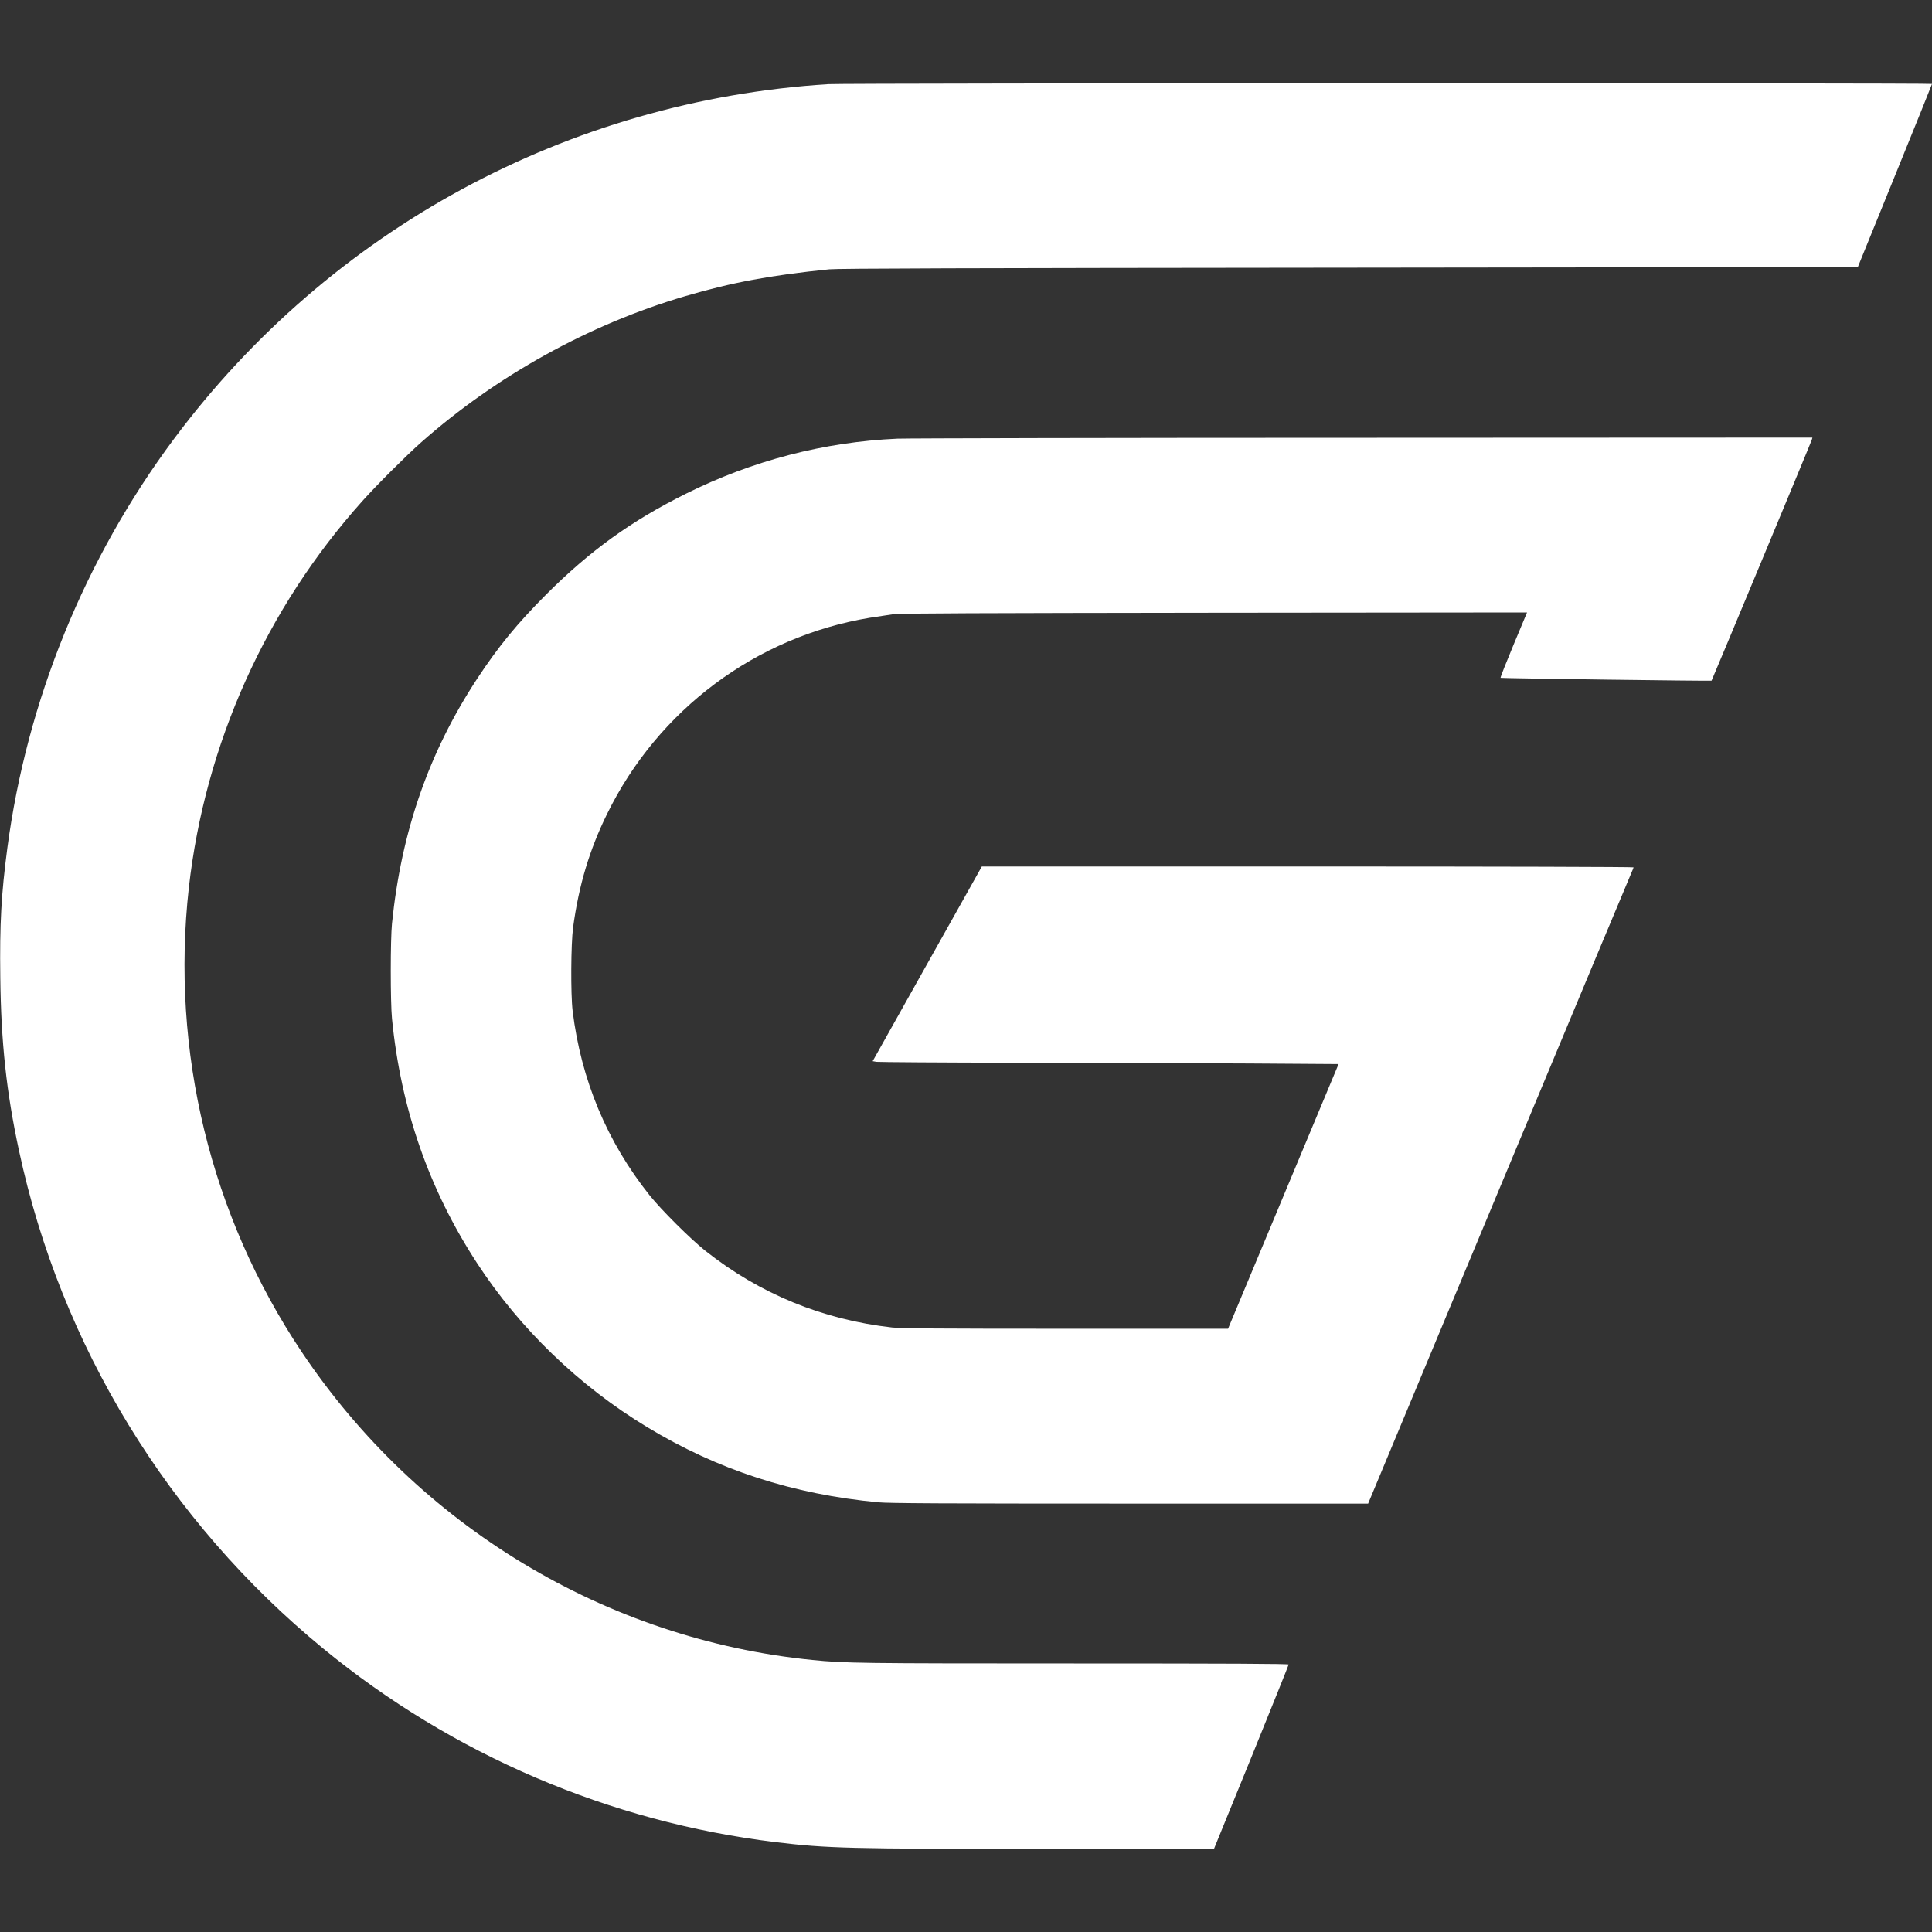 <svg width="58" height="58" viewBox="0 0 58 58" fill="none" xmlns="http://www.w3.org/2000/svg">
<rect x="0" y="0" width="58" height="58" fill="#333333" stroke="none"/>
<g clip-path="url(#clip0_1236_22)">
<path d="M24.867 2.526C17.052 3.019 9.915 6.887 5.22 13.18C2.546 16.768 0.806 21.037 0.22 25.462C0.038 26.845 -0.012 27.724 0.009 29.357C0.032 31.291 0.191 32.779 0.568 34.533C1.821 40.388 5.043 45.663 9.7 49.488C13.584 52.678 18.299 54.697 23.287 55.303C24.833 55.489 25.477 55.506 31.381 55.506H36.444L37.567 52.754C38.181 51.24 38.686 49.987 38.686 49.97C38.686 49.947 36.871 49.938 32.242 49.938C25.813 49.938 25.369 49.932 24.389 49.834C18.195 49.216 12.551 45.811 9.057 40.585C6.319 36.491 5.121 31.555 5.669 26.651C6.154 22.344 7.984 18.267 10.884 15.036C11.301 14.569 12.197 13.676 12.641 13.282C14.903 11.281 17.693 9.735 20.57 8.891C21.976 8.477 23.142 8.262 24.896 8.085C25.16 8.059 28.959 8.047 40.507 8.036L55.773 8.018L56.886 5.281C57.498 3.776 58 2.532 58 2.52C58 2.488 25.375 2.494 24.867 2.526Z" fill="white"/>
<path d="M26.941 13.169C24.734 13.268 22.596 13.825 20.59 14.822C18.942 15.643 17.719 16.527 16.396 17.847C15.523 18.723 14.955 19.416 14.317 20.387C12.873 22.591 12.049 24.963 11.768 27.724C11.719 28.211 11.719 30.082 11.768 30.581C12.035 33.286 12.879 35.708 14.32 37.918C15.602 39.887 17.391 41.612 19.421 42.839C21.552 44.13 23.806 44.86 26.375 45.101C26.697 45.13 28.26 45.139 33.927 45.139H41.072L45.014 35.685C47.183 30.485 48.975 26.193 48.998 26.149C49.021 26.103 49.039 26.054 49.039 26.039C49.039 26.025 45.185 26.013 39.257 26.013H29.475L27.837 28.933L26.198 31.857L26.314 31.877C26.381 31.886 28.318 31.9 30.624 31.903C32.929 31.906 36.023 31.918 37.5 31.926L40.185 31.944L38.526 35.917L36.867 39.89H31.998C28.121 39.89 27.06 39.881 26.781 39.852C24.696 39.617 22.808 38.843 21.178 37.552C20.729 37.196 19.856 36.326 19.505 35.888C18.223 34.281 17.443 32.413 17.191 30.349C17.13 29.847 17.139 28.333 17.205 27.84C17.377 26.576 17.695 25.514 18.226 24.433C19.757 21.306 22.698 19.111 26.111 18.546C26.352 18.508 26.674 18.459 26.825 18.438C27.031 18.412 29.432 18.404 36.47 18.395L45.843 18.386L45.437 19.358C45.214 19.894 45.037 20.341 45.048 20.349C45.063 20.364 51.364 20.448 51.382 20.434C51.396 20.419 54.378 13.265 54.392 13.201L54.41 13.137L40.93 13.143C33.515 13.143 27.219 13.158 26.941 13.169Z" fill="white"/>
</g>
<defs>
<clipPath id="clip0_1236_22">
<rect width="58" height="58" fill="white"/>
</clipPath>
</defs>
</svg>
